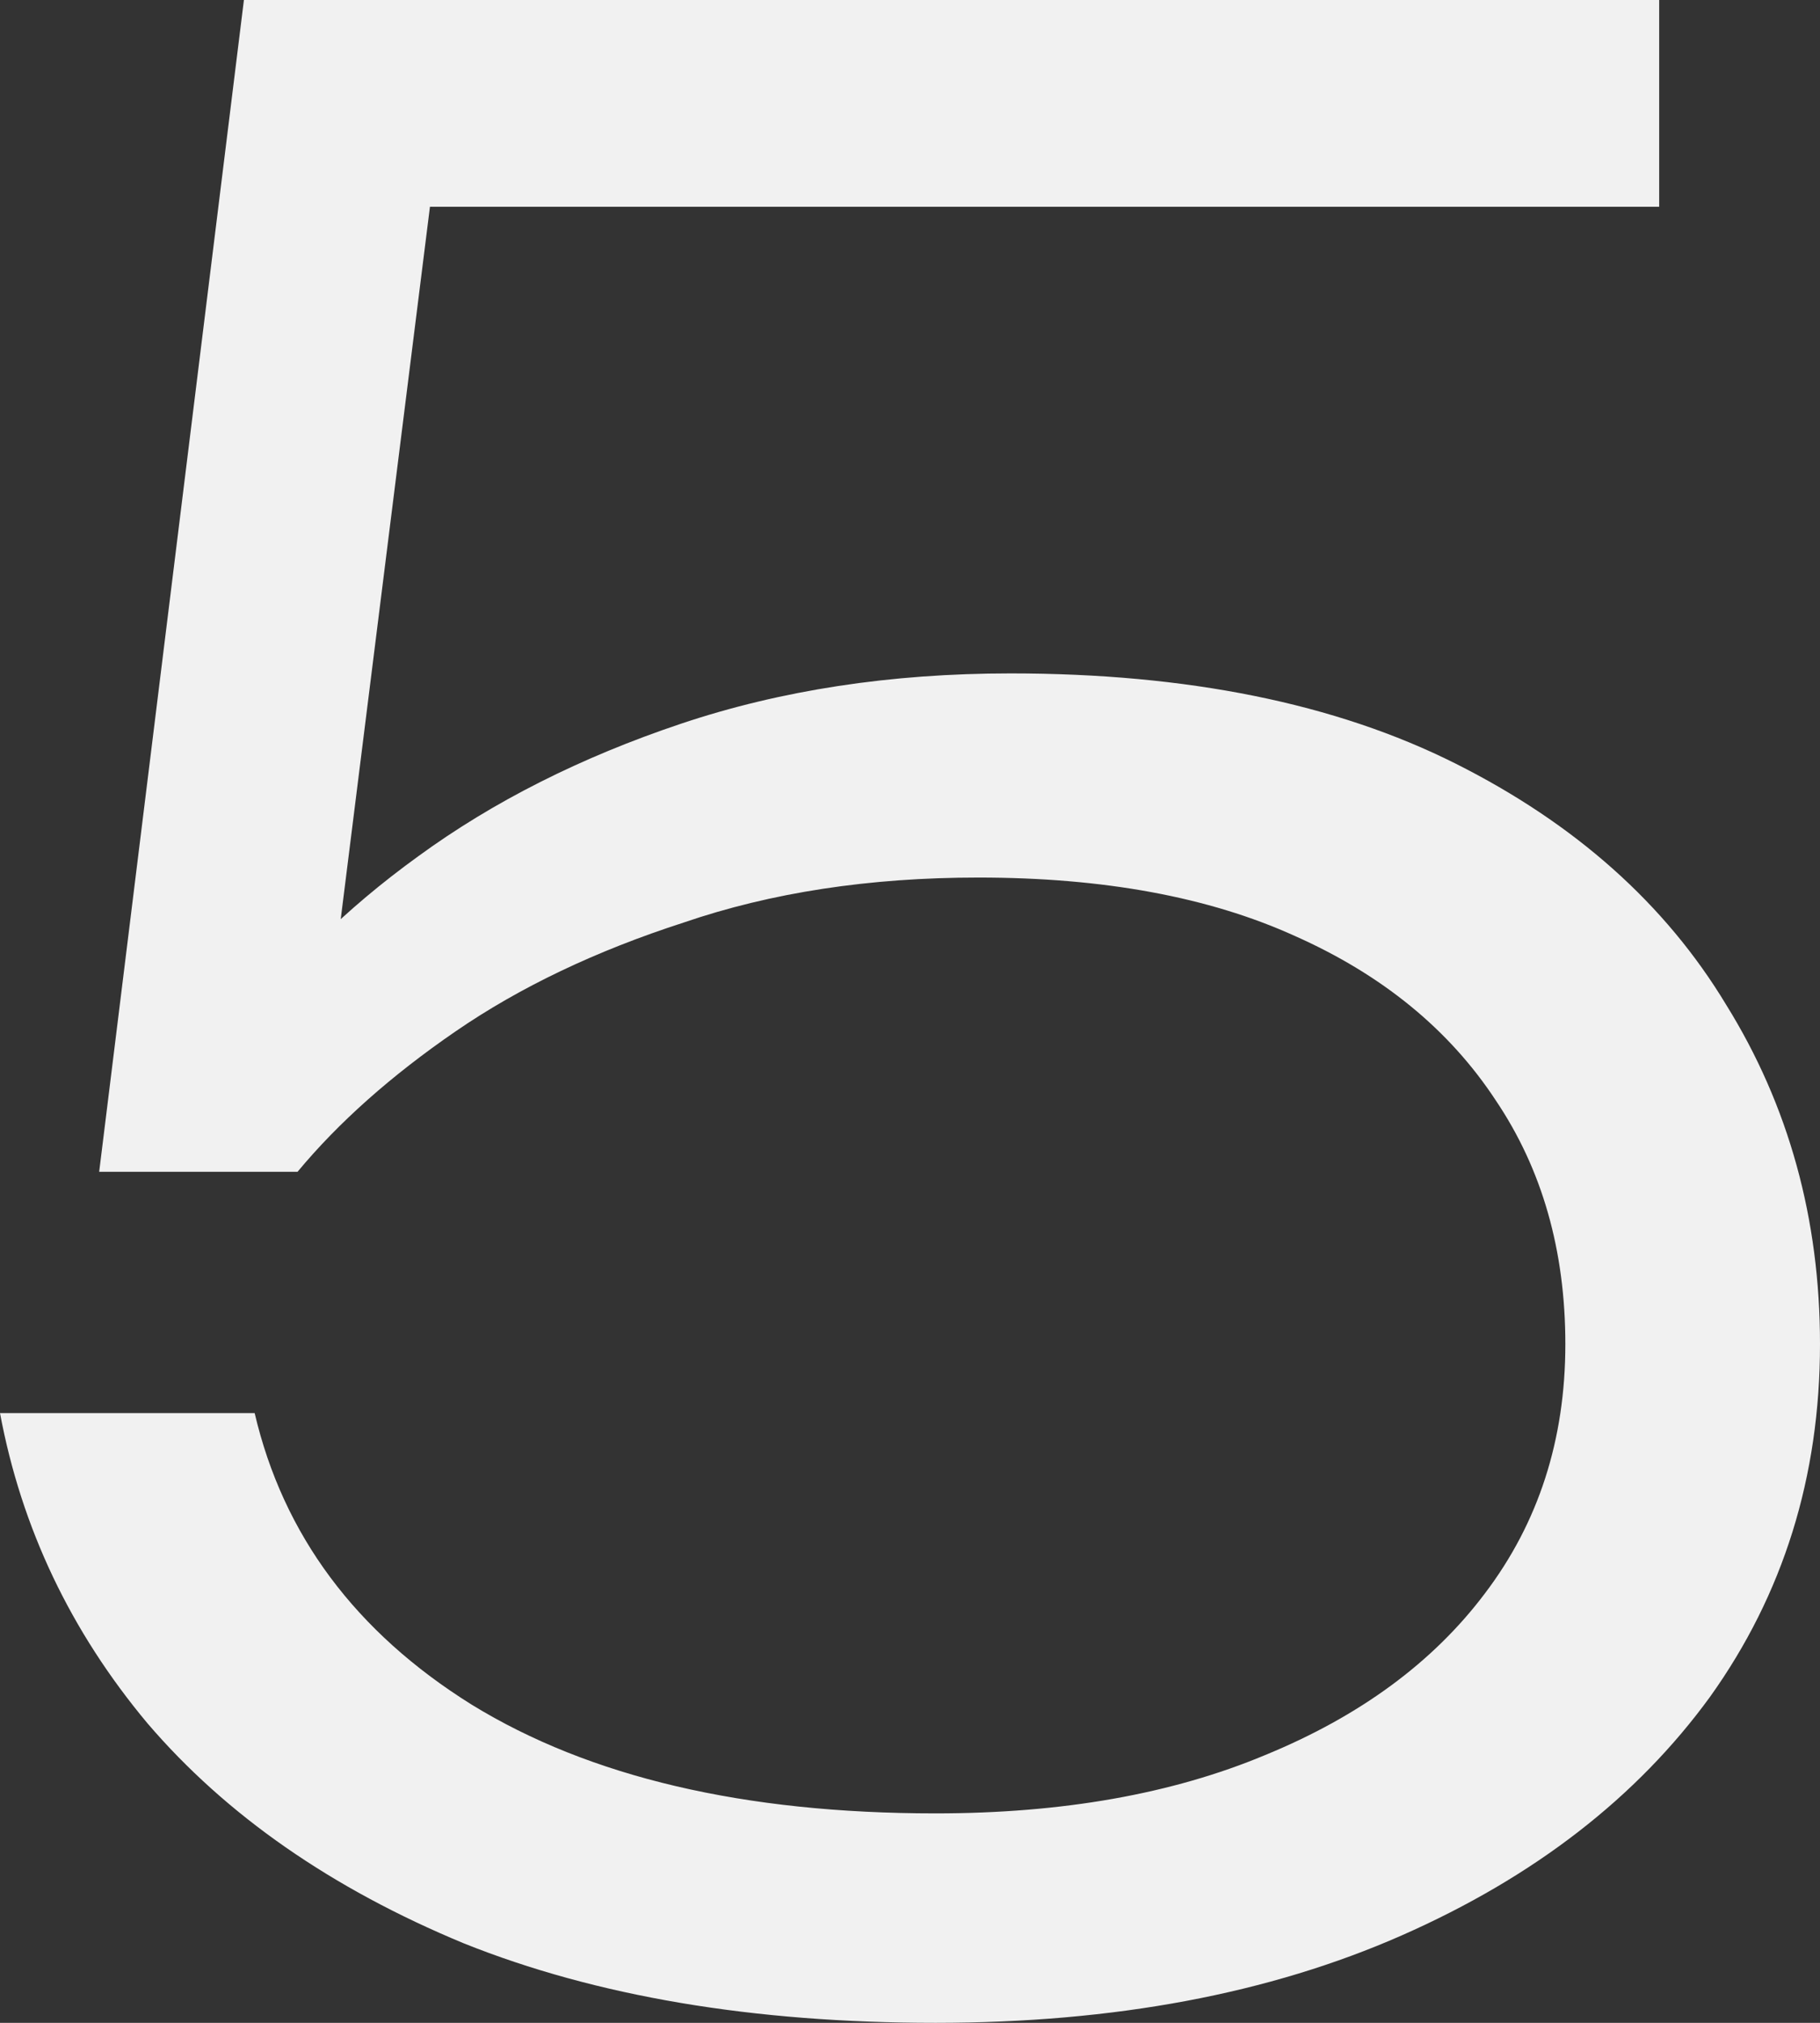 <?xml version="1.0" encoding="UTF-8"?> <svg xmlns="http://www.w3.org/2000/svg" width="108" height="120" viewBox="0 0 108 120" fill="none"><rect x="0" y="0" width="108" height="120" fill="#333333" stroke="none"/> <path d="M14.474 0H98.457V12.267H19.882L26.085 7.706L19.405 61.022L14.315 61.18C16.966 57.405 20.465 53.945 24.813 50.8C29.267 47.549 34.462 44.928 40.401 42.936C46.339 40.944 52.86 39.948 59.965 39.948C70.462 39.948 79.264 41.73 86.368 45.295C93.473 48.86 98.828 53.63 102.433 59.607C106.144 65.583 108 72.294 108 79.738C108 87.602 105.826 94.574 101.479 100.655C97.131 106.632 91.034 111.35 83.187 114.81C75.34 118.27 66.115 120 55.511 120C44.695 120 35.364 118.427 27.517 115.282C19.67 112.031 13.414 107.68 8.748 102.228C4.189 96.776 1.272 90.642 0 83.827H15.111C16.807 91.062 21.102 96.828 27.994 101.127C34.993 105.426 44.165 107.575 55.511 107.575C63.04 107.575 69.561 106.422 75.075 104.115C80.695 101.809 85.043 98.611 88.118 94.522C91.299 90.328 92.889 85.4 92.889 79.738C92.889 74.181 91.511 69.358 88.754 65.269C85.997 61.075 82.021 57.824 76.825 55.518C71.735 53.211 65.479 52.058 58.056 52.058C51.588 52.058 45.755 52.949 40.56 54.731C35.364 56.409 30.857 58.558 27.04 61.18C23.222 63.801 20.094 66.579 17.655 69.515H5.885L14.474 0Z" fill="#F1F1F1"></path> </svg> 